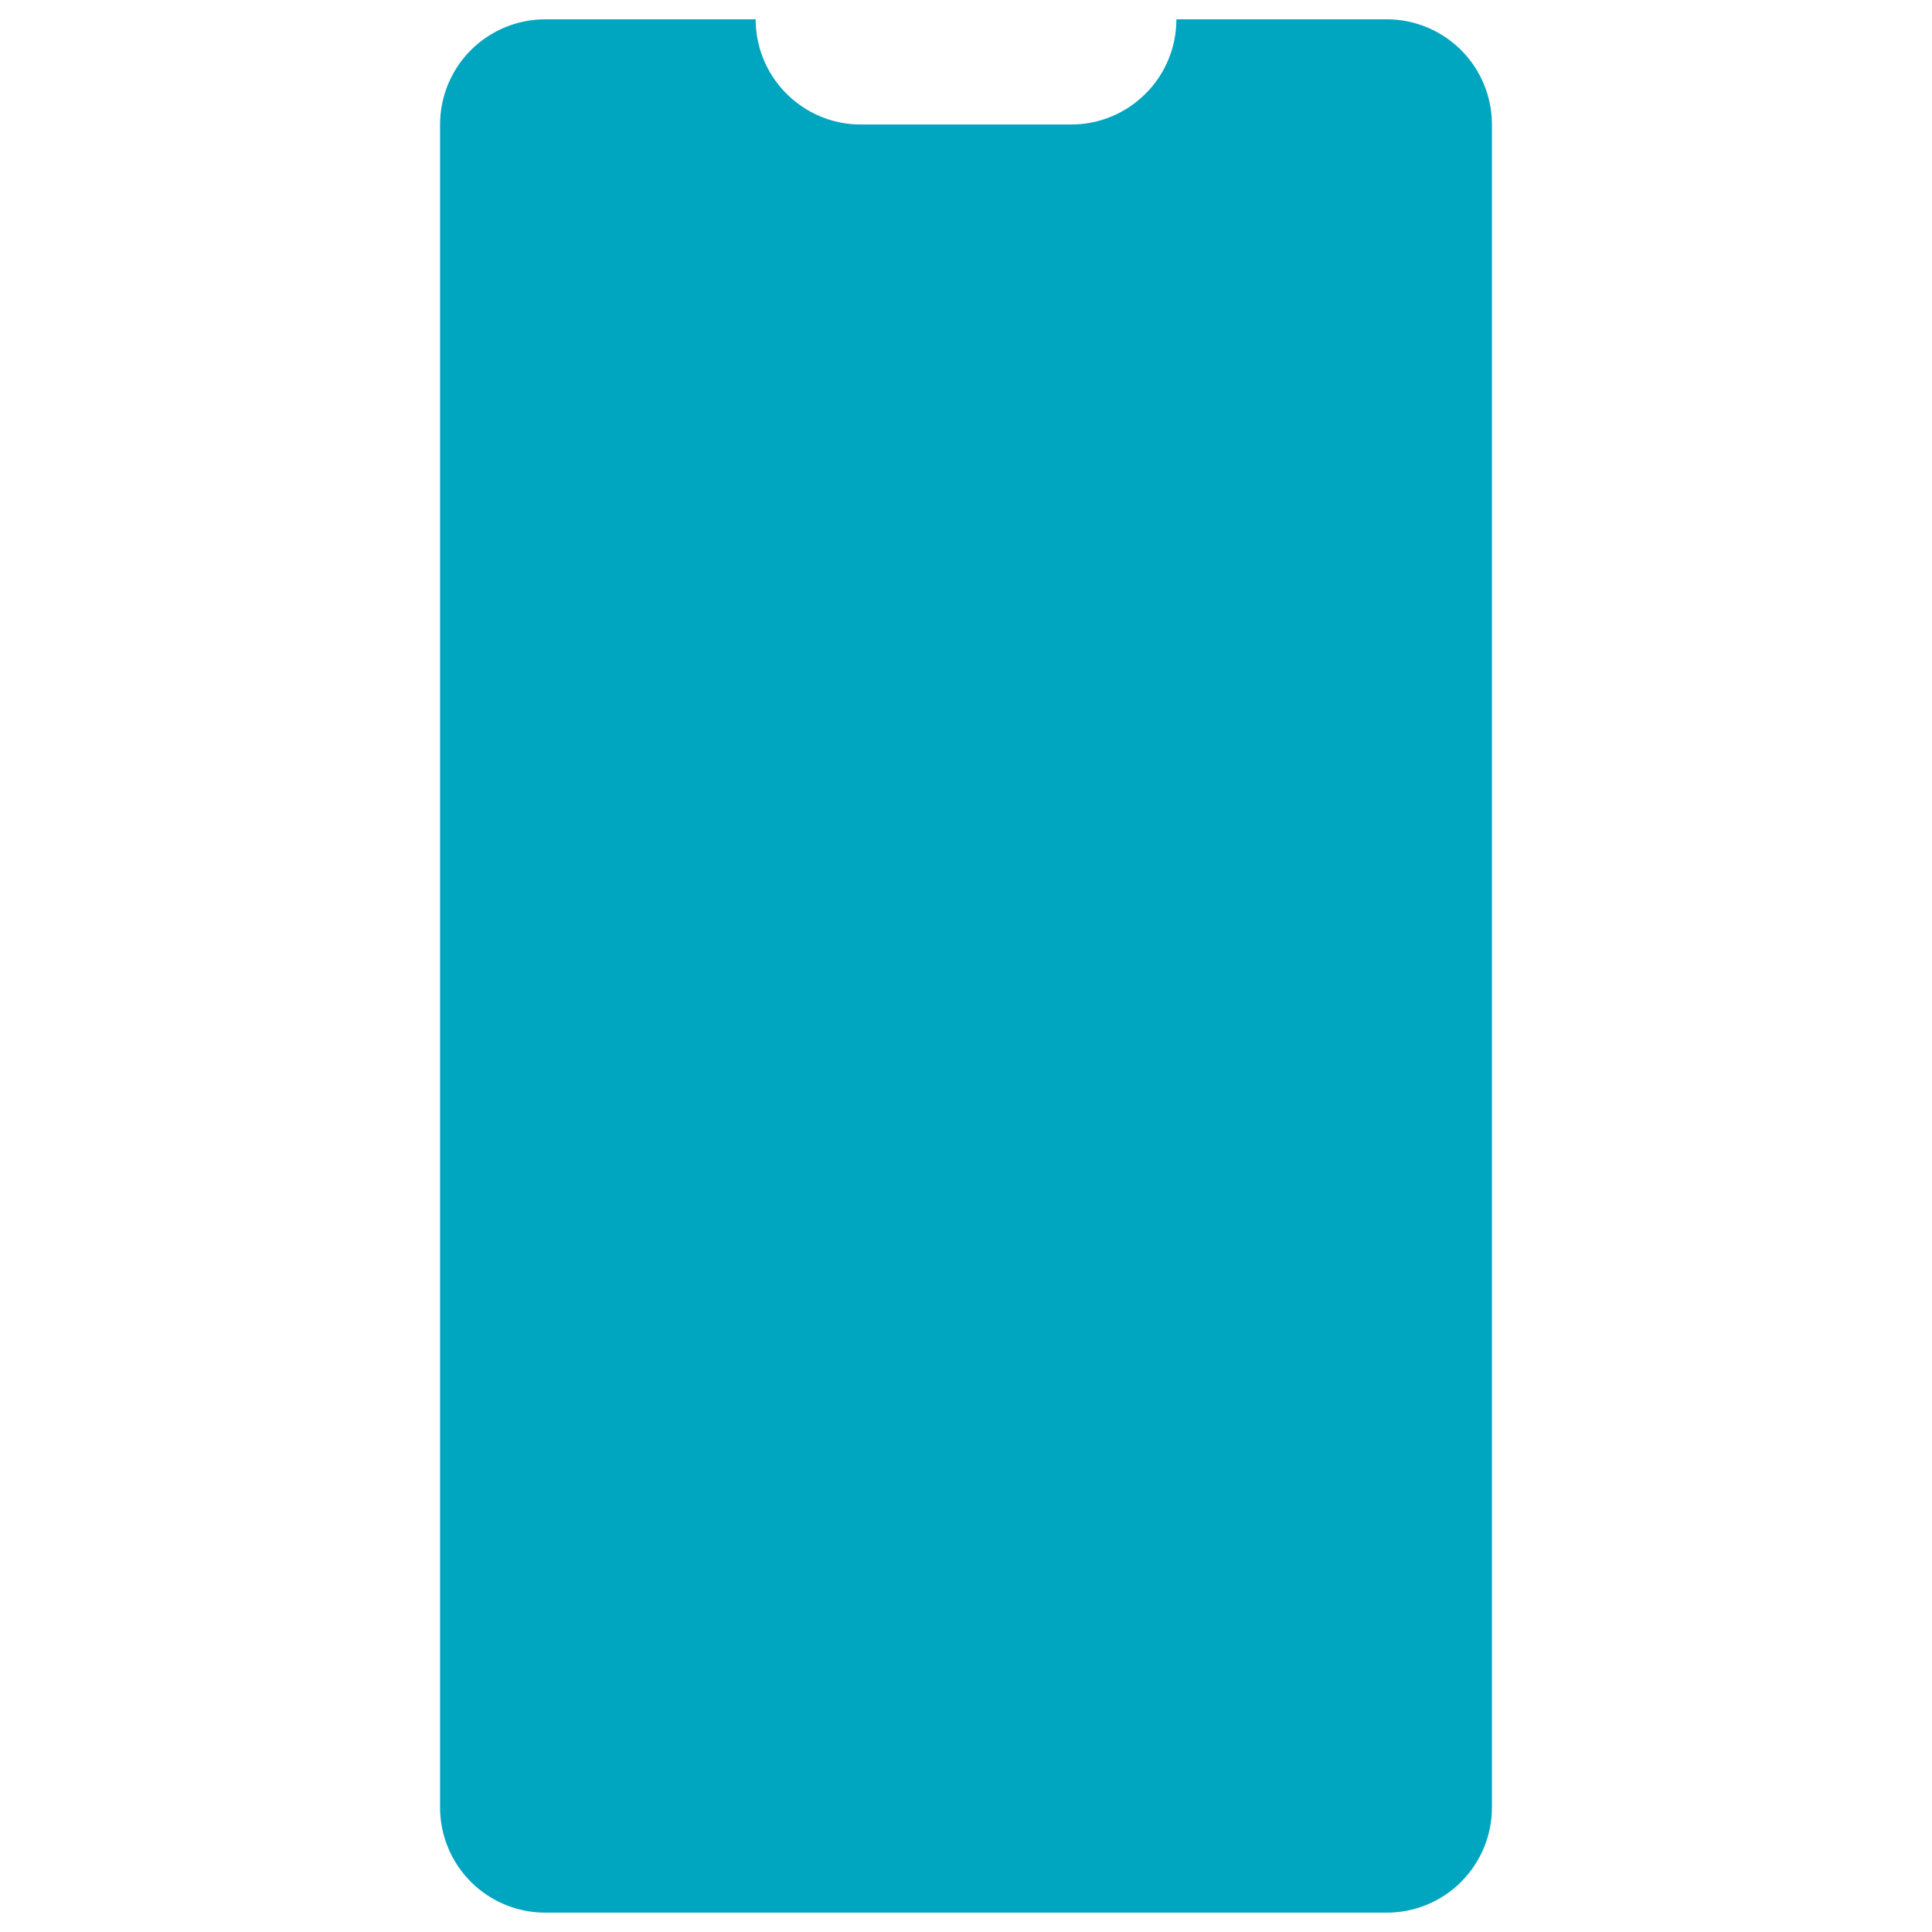 <svg xmlns="http://www.w3.org/2000/svg" id="Layer_1" data-name="Layer 1" viewBox="0 0 500 500"><defs><style>      .cls-1 {        fill: #00a5c0;        fill-rule: evenodd;        stroke-width: 0px;      }    </style></defs><path class="cls-1" d="M304.44,5h54.45c7.22,0,14.14,2.87,19.25,7.97,5.1,5.11,7.97,12.03,7.97,19.25v435.55c0,7.22-2.87,14.14-7.97,19.25-5.11,5.11-12.03,7.97-19.25,7.97h-217.78c-7.22,0-14.14-2.87-19.25-7.97-5.1-5.1-7.97-12.03-7.97-19.25V32.22c0-7.22,2.87-14.14,7.97-19.25,5.11-5.1,12.03-7.97,19.25-7.97h54.45v.18c.03,3.02.54,6.02,1.54,8.87,1.39,3.93,3.69,7.52,6.67,10.43,2.87,2.8,6.34,4.95,10.13,6.26,2.86.99,5.86,1.48,8.88,1.48h54.45c15.02,0,27.22-12.2,27.22-27.22h0Z"></path></svg>